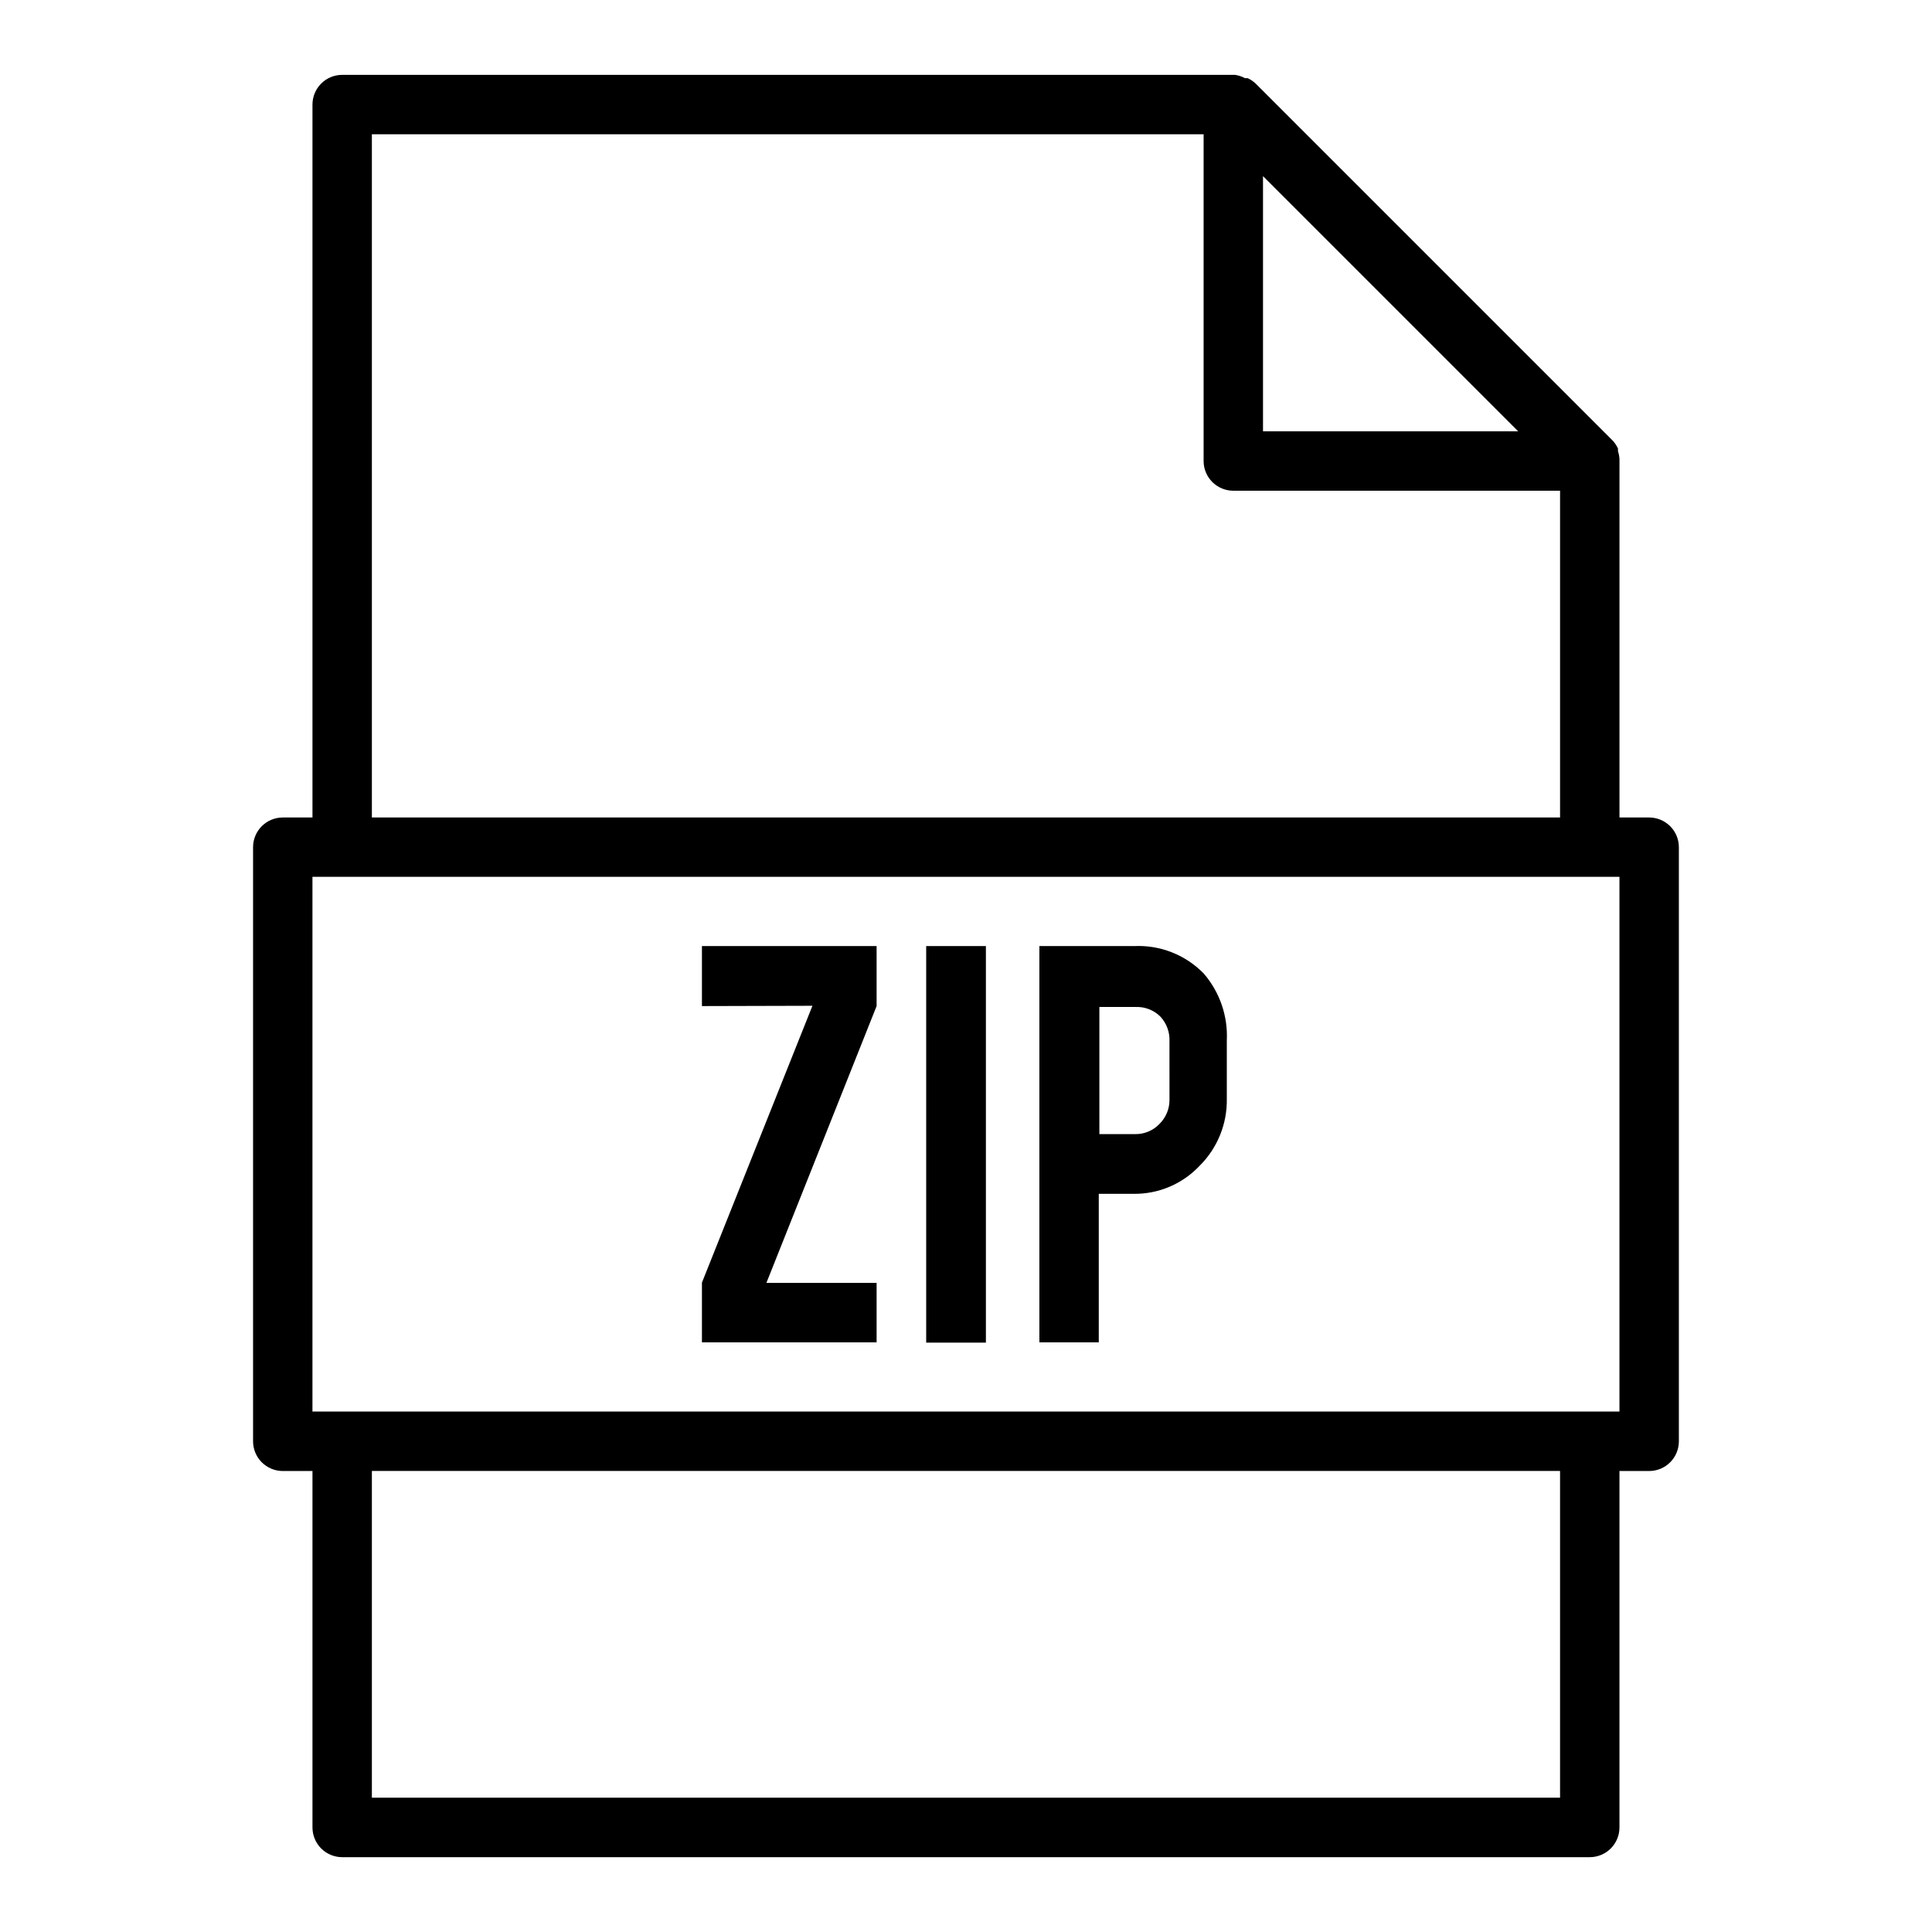 <?xml version="1.0" encoding="UTF-8"?>
<!-- Uploaded to: ICON Repo, www.svgrepo.com, Generator: ICON Repo Mixer Tools -->
<svg fill="#000000" width="800px" height="800px" version="1.1" viewBox="144 144 512 512" xmlns="http://www.w3.org/2000/svg">
 <g>
  <path d="m581.05 360.64h-7.871v-94.461-0.473c-0.035-0.723-0.164-1.441-0.395-2.125v-0.711c-0.371-0.812-0.875-1.559-1.496-2.203l-94.465-94.465c-0.645-0.621-1.387-1.125-2.203-1.496h-0.707c-0.809-0.438-1.688-0.73-2.598-0.867h-236.63c-4.348 0-7.875 3.527-7.875 7.875v188.93h-7.871c-4.348 0-7.871 3.527-7.871 7.875v157.44c0 2.09 0.828 4.09 2.305 5.566s3.481 2.309 5.566 2.309h7.871v94.465c0 2.086 0.832 4.09 2.309 5.566 1.477 1.473 3.477 2.305 5.566 2.305h330.62c2.086 0 4.09-0.832 5.566-2.305 1.477-1.477 2.305-3.481 2.305-5.566v-94.465h7.871c2.09 0 4.09-0.832 5.566-2.309 1.477-1.477 2.305-3.477 2.305-5.566v-157.44c0-2.09-0.828-4.09-2.305-5.566-1.477-1.477-3.477-2.309-5.566-2.309zm-102.34-169.96 67.621 67.621h-67.621zm-236.16-11.098h220.42v86.594c0 2.086 0.828 4.09 2.305 5.566 1.477 1.473 3.477 2.305 5.566 2.305h86.59v86.59h-314.88zm314.88 440.83h-314.88v-86.59h314.88zm15.742-102.34h-346.37v-141.7h346.37z"/>
  <path d="m330.02 410.62 29.285-0.078-29.285 73.367v15.824h46.289v-15.746h-29.207l29.207-73.367v-15.902h-46.289z"/>
  <path d="m389.45 394.72h15.824v105.09h-15.824z"/>
  <path d="m444.48 394.72h-25.035v105.02h15.742v-39.359h9.133v-0.004c6.633 0.109 13.004-2.574 17.555-7.398 4.746-4.691 7.363-11.121 7.242-17.789v-15.43c0.32-6.5-1.879-12.871-6.137-17.793-4.844-4.953-11.582-7.59-18.5-7.242zm9.445 40.699c0.027 2.426-0.941 4.758-2.676 6.457-1.664 1.738-3.973 2.707-6.379 2.676h-9.523v-33.691h9.523c2.461-0.121 4.859 0.793 6.613 2.519 1.676 1.781 2.555 4.168 2.441 6.609z"/>
 </g>
</svg>